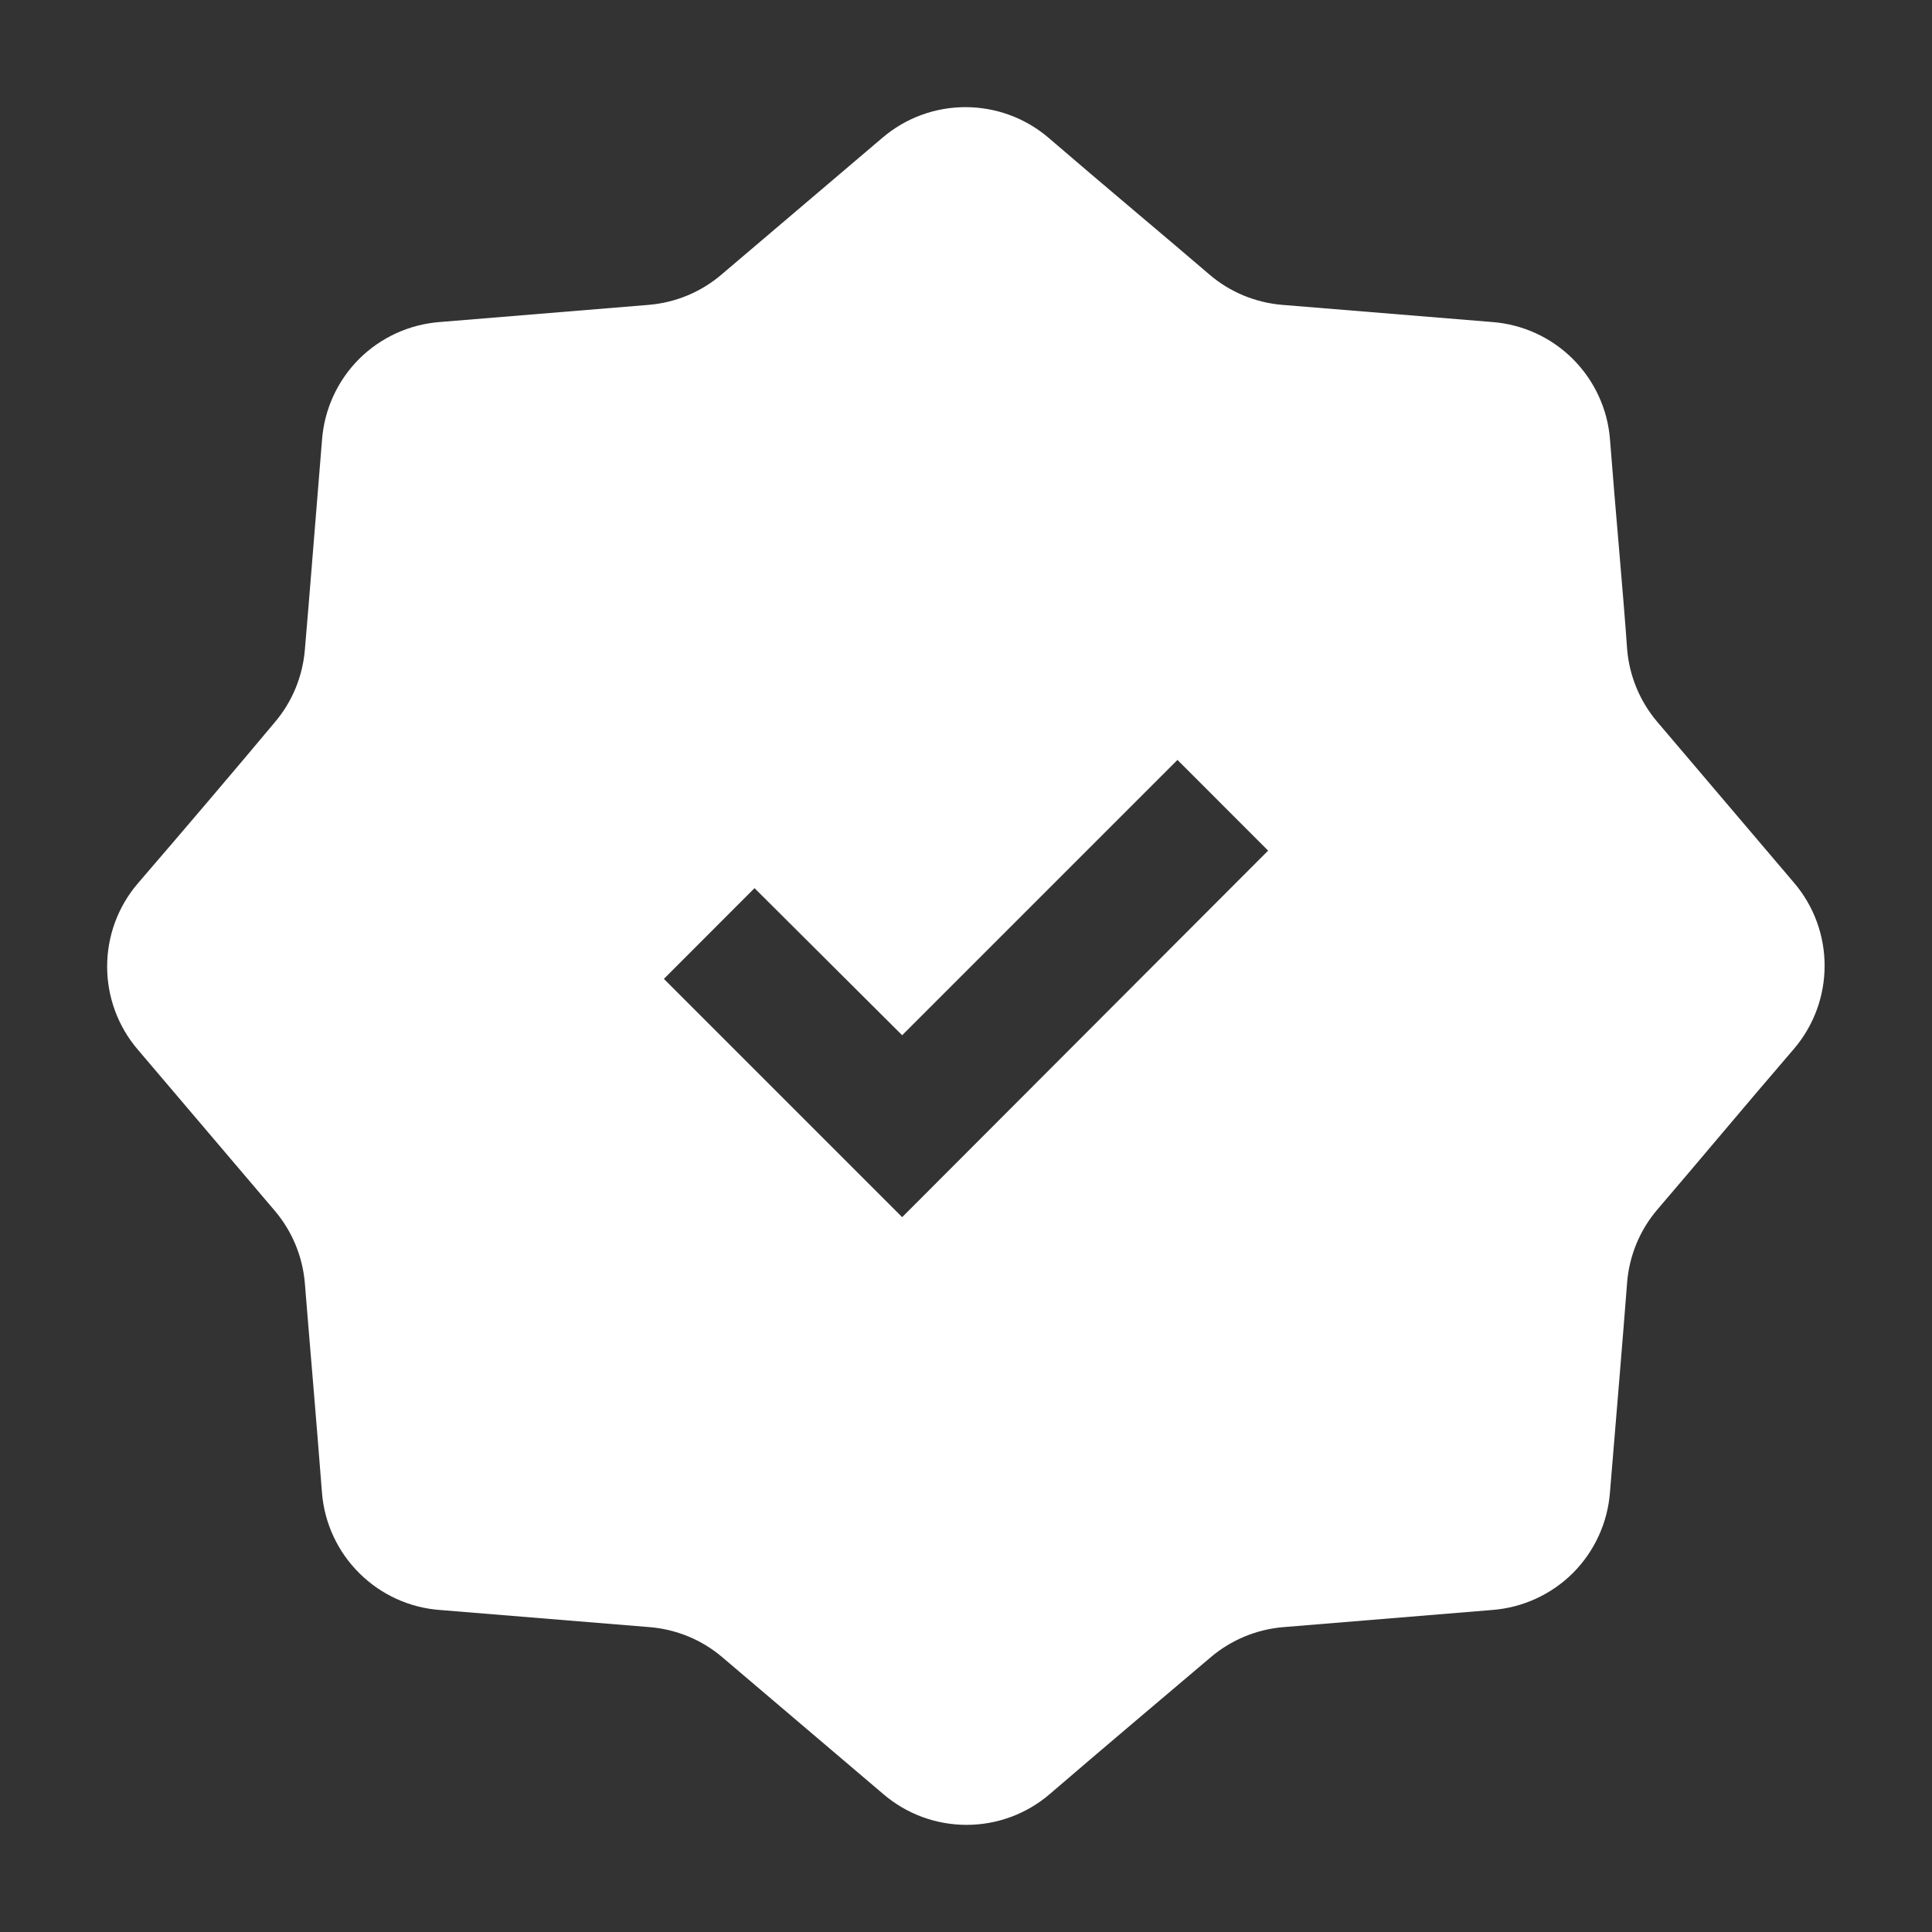 <svg width="24" height="24" viewBox="0 0 24 24" fill="none" xmlns="http://www.w3.org/2000/svg">
<rect x="0" y="0" width="24" height="24" fill="#333333" stroke="none"/>
<path fill-rule="evenodd" clip-rule="evenodd" d="M22.287 10.967L20.587 8.967C20.371 8.713 20.241 8.398 20.213 8.067C20.167 7.4 20.067 6.333 20 5.46C19.971 5.081 19.806 4.726 19.537 4.458C19.268 4.19 18.912 4.028 18.533 4L15.927 3.787C15.595 3.759 15.28 3.629 15.027 3.413C14.547 3 13.693 2.287 13.027 1.713C12.739 1.466 12.372 1.331 11.993 1.331C11.614 1.331 11.248 1.466 10.96 1.713L8.96 3.413C8.706 3.629 8.392 3.759 8.06 3.787L5.467 4C5.087 4.028 4.73 4.191 4.46 4.46C4.191 4.73 4.028 5.087 4 5.467C3.927 6.347 3.84 7.467 3.787 8.073C3.759 8.405 3.629 8.72 3.413 8.973C3.007 9.46 2.287 10.307 1.713 10.973C1.466 11.261 1.331 11.627 1.331 12.007C1.331 12.386 1.466 12.752 1.713 13.04L3.413 15.04C3.629 15.294 3.759 15.608 3.787 15.94C3.84 16.607 3.933 17.673 4 18.547C4.031 18.924 4.196 19.278 4.465 19.544C4.734 19.811 5.089 19.973 5.467 20L8.073 20.213C8.405 20.241 8.72 20.371 8.973 20.587L10.973 22.287C11.261 22.534 11.627 22.669 12.007 22.669C12.386 22.669 12.752 22.534 13.04 22.287C13.707 21.713 14.553 21 15.04 20.587C15.294 20.371 15.608 20.241 15.94 20.213L18.533 20C18.913 19.972 19.27 19.809 19.54 19.54C19.809 19.27 19.972 18.913 20 18.533C20.073 17.653 20.167 16.533 20.213 15.927C20.241 15.595 20.371 15.28 20.587 15.027C21 14.547 21.713 13.693 22.287 13.027C22.532 12.739 22.666 12.374 22.666 11.997C22.666 11.619 22.532 11.254 22.287 10.967ZM11.207 15.12L8.247 12.16L9.373 11.033L11.207 12.86L14.627 9.44L15.753 10.567L11.207 15.12Z" fill="white"/>
</svg>
